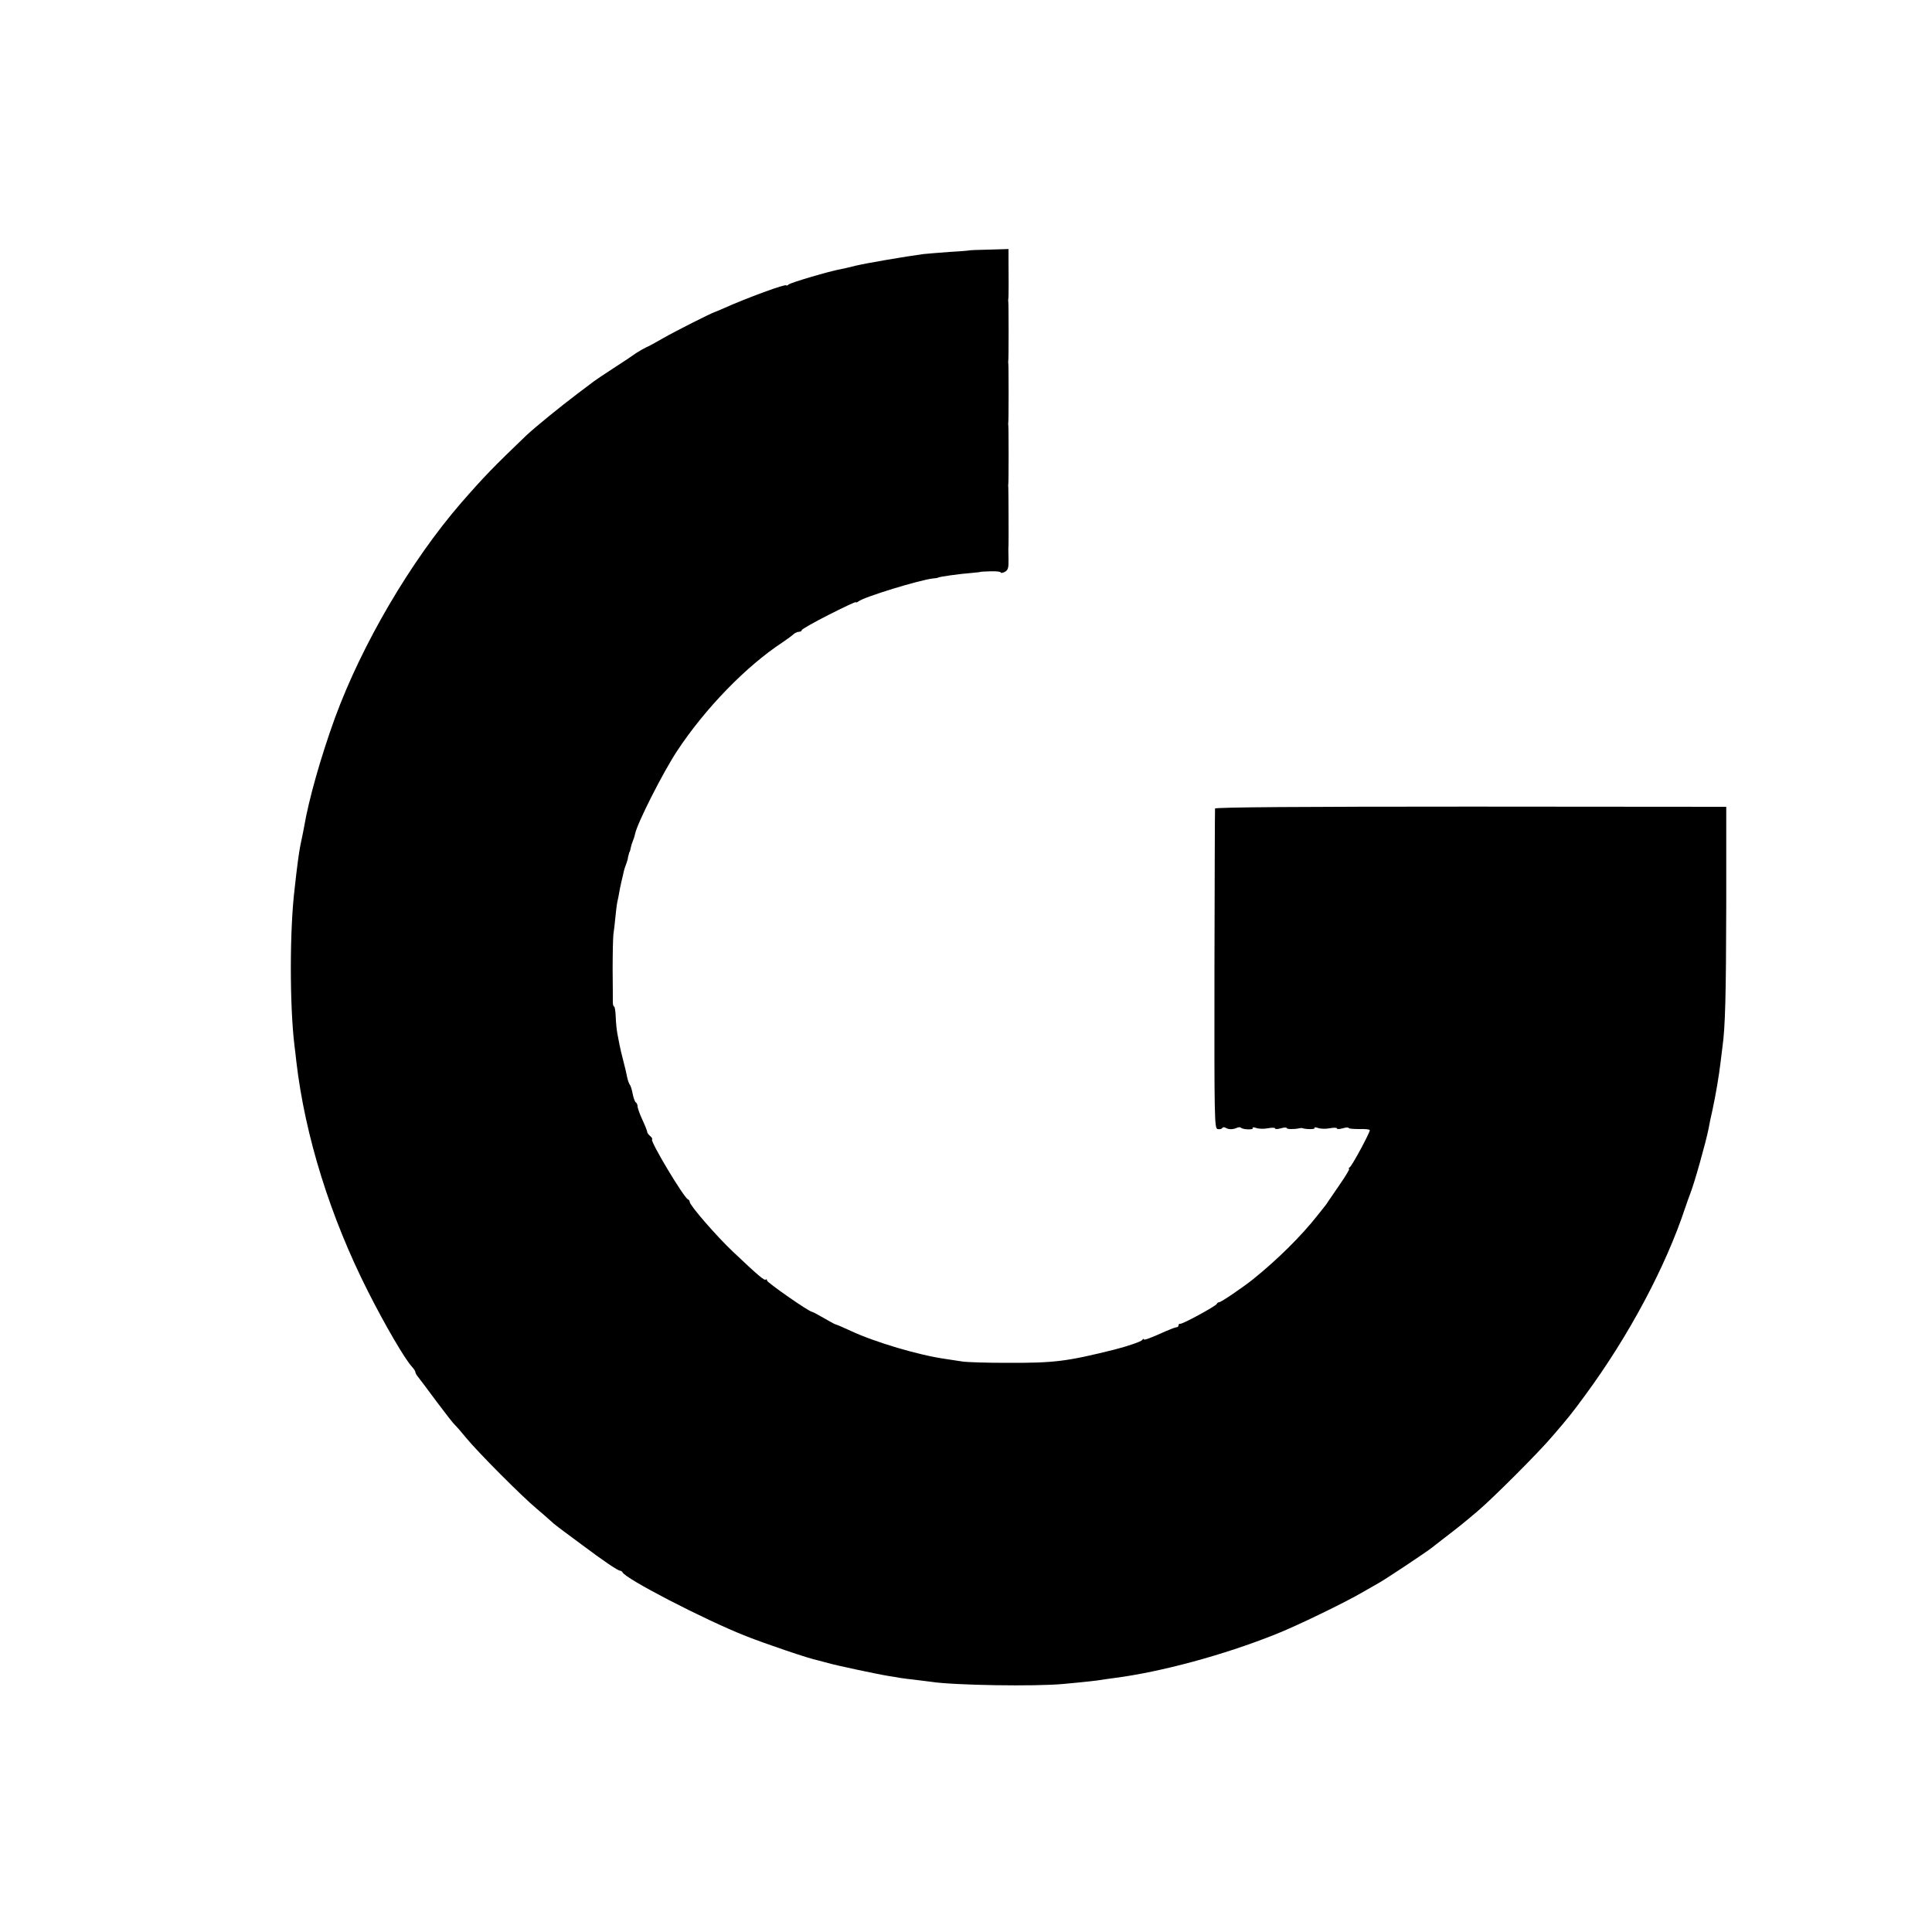 <?xml version="1.0" standalone="no"?>
<!DOCTYPE svg PUBLIC "-//W3C//DTD SVG 20010904//EN"
 "http://www.w3.org/TR/2001/REC-SVG-20010904/DTD/svg10.dtd">
<svg version="1.0" xmlns="http://www.w3.org/2000/svg"
 width="1000pt" height="1000pt" viewBox="0 0 1000 1000"
 preserveAspectRatio="xMidYMid meet">
<g transform="translate(0,1000) scale(0.1,-0.1)"
fill="#000000" stroke="none">
<path d="M5017 8704 c-1 -1 -47 -5 -102 -8 -55 -4 -116 -9 -135 -11 -91 -12
-301 -48 -350 -60 -30 -8 -67 -16 -82 -19 -52 -9 -253 -68 -265 -78 -7 -6 -13
-8 -13 -5 0 10 -202 -64 -325 -119 -22 -10 -42 -18 -45 -19 -16 -4 -206 -100
-265 -134 -38 -22 -80 -45 -93 -50 -12 -6 -35 -19 -50 -29 -15 -11 -67 -46
-117 -78 -49 -32 -94 -62 -100 -67 -5 -4 -44 -33 -85 -64 -90 -68 -219 -173
-265 -216 -171 -164 -218 -212 -340 -352 -260 -301 -511 -729 -651 -1110 -73
-201 -136 -423 -160 -565 -2 -14 -9 -45 -14 -70 -9 -43 -13 -63 -26 -170 -3
-25 -7 -61 -9 -80 -26 -212 -26 -603 -1 -811 3 -20 7 -59 10 -85 45 -385 176
-804 371 -1189 88 -174 190 -349 227 -389 10 -11 18 -23 18 -28 0 -4 6 -16 14
-25 8 -10 51 -67 96 -128 45 -60 87 -114 94 -120 6 -5 34 -37 61 -70 60 -73
289 -303 364 -365 29 -25 61 -52 69 -60 8 -8 27 -24 42 -35 15 -11 69 -52 121
-90 112 -84 187 -135 199 -135 4 0 10 -4 12 -8 12 -32 425 -246 638 -330 104
-41 330 -118 374 -126 6 -2 29 -8 52 -14 42 -12 252 -57 314 -67 19 -3 46 -7
60 -10 14 -2 50 -7 80 -10 30 -4 66 -8 80 -10 113 -18 541 -25 685 -11 130 12
170 17 195 21 14 2 45 7 70 10 239 31 562 118 830 225 110 43 369 169 455 220
28 16 59 34 70 40 31 15 259 167 290 192 6 5 28 22 50 39 90 69 112 87 184
148 80 68 317 305 387 388 82 95 101 119 170 213 225 306 416 664 517 970 8
25 20 56 25 70 22 55 82 269 96 340 2 14 11 57 20 96 16 74 34 179 42 249 3
22 7 55 9 73 15 104 19 271 20 732 l0 514 -1323 1 c-874 0 -1322 -3 -1323 -10
-1 -5 -2 -380 -3 -832 -1 -778 0 -822 16 -827 10 -2 21 0 24 5 3 5 11 6 17 2
16 -10 38 -10 58 -1 9 4 19 5 22 1 10 -10 67 -12 61 -2 -3 5 5 5 17 1 12 -5
40 -6 61 -2 21 4 38 4 38 -1 0 -4 14 -4 30 1 16 5 30 5 30 1 0 -6 37 -7 65 -1
6 1 12 2 15 1 19 -7 69 -7 64 0 -3 5 5 5 17 1 12 -5 40 -6 61 -2 21 4 38 4 38
-1 0 -4 14 -4 30 1 17 5 30 5 30 2 0 -4 25 -6 55 -6 30 1 55 -1 55 -6 0 -14
-92 -185 -104 -192 -6 -4 -7 -8 -3 -8 4 0 -16 -34 -45 -76 -29 -42 -57 -84
-63 -92 -5 -9 -14 -21 -20 -28 -5 -7 -21 -26 -35 -44 -83 -106 -207 -229 -335
-332 -50 -40 -164 -118 -174 -118 -5 0 -11 -4 -13 -9 -4 -11 -180 -107 -190
-103 -5 1 -8 -3 -8 -8 0 -6 -5 -10 -11 -10 -5 0 -29 -9 -52 -19 -82 -37 -117
-50 -117 -43 0 4 -4 2 -8 -4 -6 -8 -72 -31 -142 -49 -249 -62 -311 -70 -560
-69 -102 0 -205 3 -230 7 -25 4 -63 10 -85 13 -138 19 -367 87 -493 146 -37
17 -71 32 -77 33 -5 1 -34 17 -63 34 -29 17 -56 31 -59 31 -15 0 -233 152
-233 162 0 6 -3 9 -6 5 -7 -7 -38 19 -170 144 -84 79 -224 240 -224 258 0 5
-4 11 -9 13 -21 8 -196 300 -186 310 3 3 -1 11 -10 18 -8 7 -15 16 -15 21 0 5
-11 33 -25 63 -14 30 -25 61 -25 70 0 8 -4 17 -9 20 -5 3 -12 23 -16 43 -4 21
-10 43 -15 48 -4 6 -11 24 -14 40 -3 17 -12 55 -20 85 -8 30 -17 69 -20 85 -3
17 -8 43 -11 58 -3 16 -7 53 -8 83 -1 29 -5 54 -8 54 -4 0 -7 10 -7 23 0 12 0
90 -1 172 0 83 2 164 4 180 3 17 7 55 10 85 3 30 7 66 10 80 3 14 8 36 10 50
2 14 7 36 10 50 3 14 8 35 11 47 2 12 8 33 13 45 5 13 9 26 10 31 0 4 2 9 2
12 1 3 3 10 4 15 1 6 3 11 5 13 1 1 3 10 5 20 2 10 7 26 11 35 4 9 9 25 11 35
10 54 145 320 217 429 144 219 357 439 546 563 25 17 51 36 58 43 7 6 20 12
28 12 8 0 14 4 14 9 0 4 63 40 140 79 77 39 140 69 140 65 0 -3 6 -1 13 4 28
23 319 112 387 119 14 1 25 3 25 4 0 4 112 20 180 25 22 2 40 4 40 5 0 1 24 2
53 3 28 1 52 -2 52 -6 0 -4 9 -3 21 3 17 10 20 20 19 68 -1 31 -1 62 0 67 1
11 0 292 -1 303 -1 4 -1 12 0 17 2 10 2 290 0 303 -1 4 -1 12 0 17 2 10 2 290
0 303 -1 4 -1 12 0 17 2 10 2 290 0 303 -1 4 -1 10 0 15 2 7 2 116 1 212 l0
46 -101 -3 c-55 -1 -101 -3 -102 -4z"/>
</g>
</svg>
